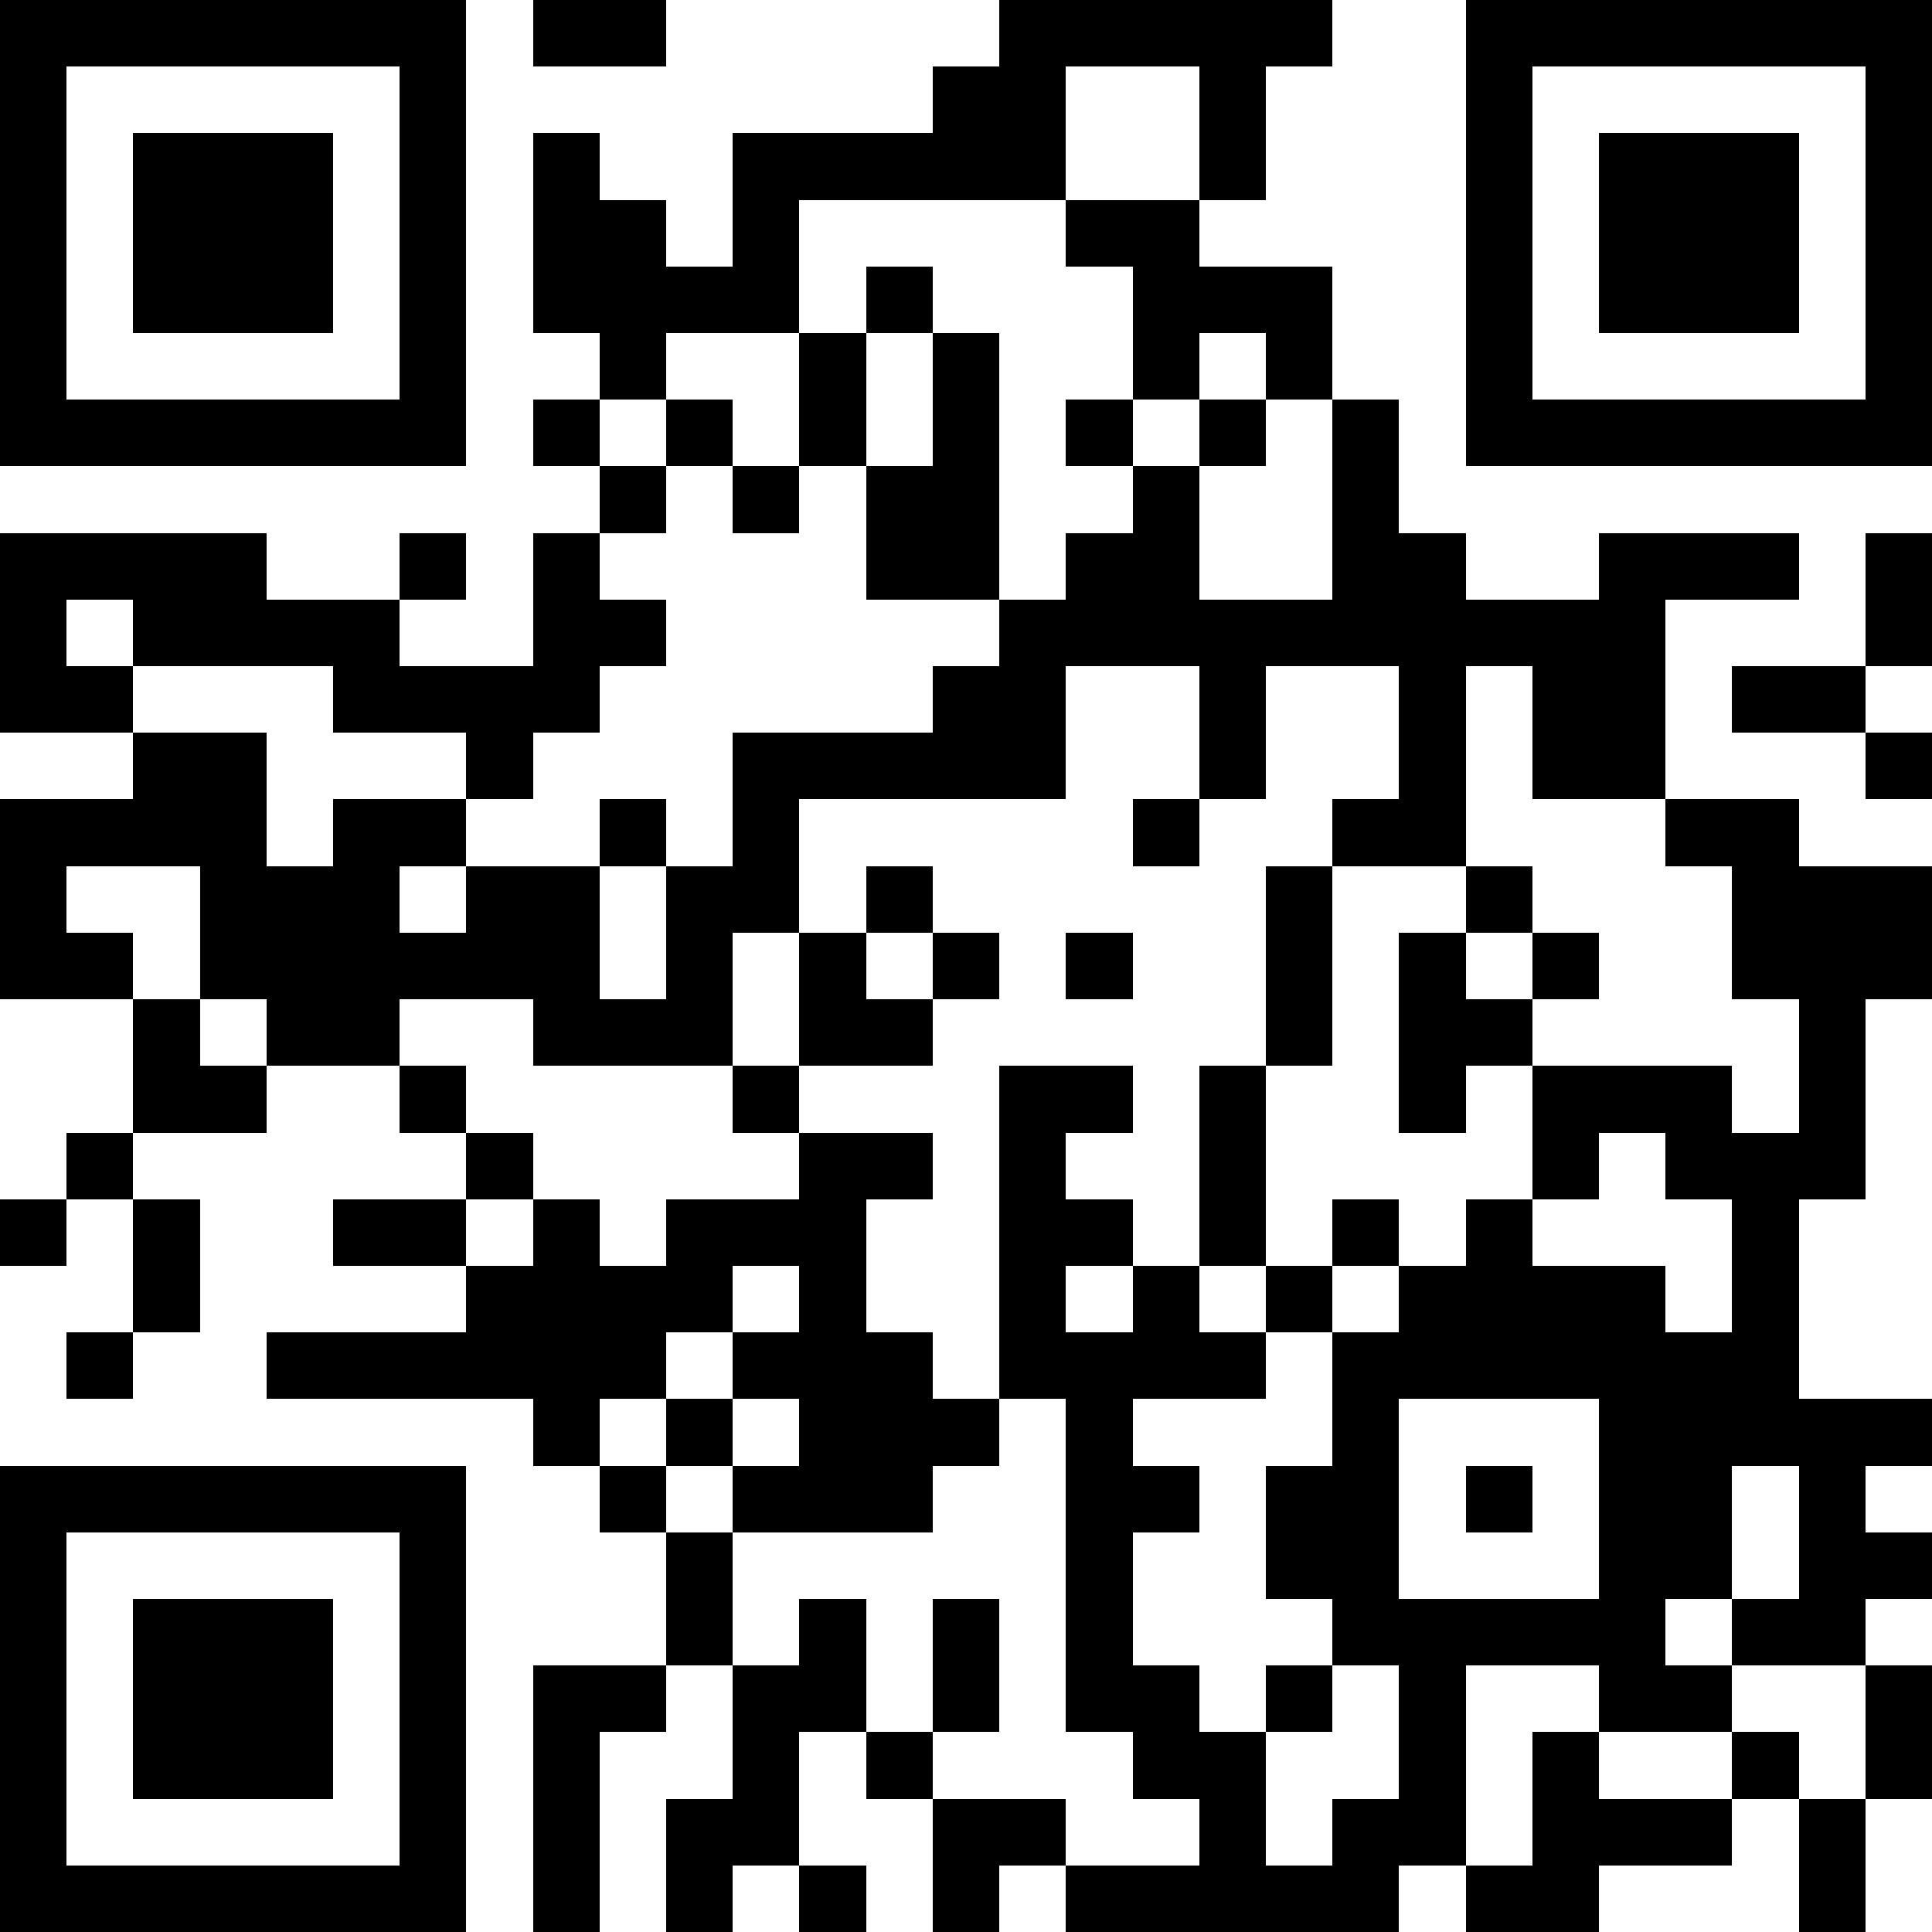 <svg version="1.1" baseProfile="full" shape-rendering="crispEdges" width="370" height="370" xmlns="http://www.w3.org/2000/svg"><rect x="0" y="0" width="370" height="370" fill="#ffffff" />
<rect x="0" y="0" width="12.759" height="12.759" fill="#000000" />
<rect x="0" y="12.759" width="12.759" height="12.759" fill="#000000" />
<rect x="0" y="25.517" width="12.759" height="12.759" fill="#000000" />
<rect x="0" y="38.276" width="12.759" height="12.759" fill="#000000" />
<rect x="0" y="51.034" width="12.759" height="12.759" fill="#000000" />
<rect x="0" y="63.793" width="12.759" height="12.759" fill="#000000" />
<rect x="0" y="76.552" width="12.759" height="12.759" fill="#000000" />
<rect x="0" y="102.069" width="12.759" height="12.759" fill="#000000" />
<rect x="0" y="114.828" width="12.759" height="12.759" fill="#000000" />
<rect x="0" y="127.586" width="12.759" height="12.759" fill="#000000" />
<rect x="0" y="153.103" width="12.759" height="12.759" fill="#000000" />
<rect x="0" y="165.862" width="12.759" height="12.759" fill="#000000" />
<rect x="0" y="178.621" width="12.759" height="12.759" fill="#000000" />
<rect x="0" y="229.655" width="12.759" height="12.759" fill="#000000" />
<rect x="0" y="280.69" width="12.759" height="12.759" fill="#000000" />
<rect x="0" y="293.448" width="12.759" height="12.759" fill="#000000" />
<rect x="0" y="306.207" width="12.759" height="12.759" fill="#000000" />
<rect x="0" y="318.966" width="12.759" height="12.759" fill="#000000" />
<rect x="0" y="331.724" width="12.759" height="12.759" fill="#000000" />
<rect x="0" y="344.483" width="12.759" height="12.759" fill="#000000" />
<rect x="0" y="357.241" width="12.759" height="12.759" fill="#000000" />
<rect x="12.759" y="0" width="12.759" height="12.759" fill="#000000" />
<rect x="12.759" y="76.552" width="12.759" height="12.759" fill="#000000" />
<rect x="12.759" y="102.069" width="12.759" height="12.759" fill="#000000" />
<rect x="12.759" y="127.586" width="12.759" height="12.759" fill="#000000" />
<rect x="12.759" y="153.103" width="12.759" height="12.759" fill="#000000" />
<rect x="12.759" y="178.621" width="12.759" height="12.759" fill="#000000" />
<rect x="12.759" y="216.897" width="12.759" height="12.759" fill="#000000" />
<rect x="12.759" y="255.172" width="12.759" height="12.759" fill="#000000" />
<rect x="12.759" y="280.69" width="12.759" height="12.759" fill="#000000" />
<rect x="12.759" y="357.241" width="12.759" height="12.759" fill="#000000" />
<rect x="25.517" y="0" width="12.759" height="12.759" fill="#000000" />
<rect x="25.517" y="25.517" width="12.759" height="12.759" fill="#000000" />
<rect x="25.517" y="38.276" width="12.759" height="12.759" fill="#000000" />
<rect x="25.517" y="51.034" width="12.759" height="12.759" fill="#000000" />
<rect x="25.517" y="76.552" width="12.759" height="12.759" fill="#000000" />
<rect x="25.517" y="102.069" width="12.759" height="12.759" fill="#000000" />
<rect x="25.517" y="114.828" width="12.759" height="12.759" fill="#000000" />
<rect x="25.517" y="140.345" width="12.759" height="12.759" fill="#000000" />
<rect x="25.517" y="153.103" width="12.759" height="12.759" fill="#000000" />
<rect x="25.517" y="191.379" width="12.759" height="12.759" fill="#000000" />
<rect x="25.517" y="204.138" width="12.759" height="12.759" fill="#000000" />
<rect x="25.517" y="229.655" width="12.759" height="12.759" fill="#000000" />
<rect x="25.517" y="242.414" width="12.759" height="12.759" fill="#000000" />
<rect x="25.517" y="280.69" width="12.759" height="12.759" fill="#000000" />
<rect x="25.517" y="306.207" width="12.759" height="12.759" fill="#000000" />
<rect x="25.517" y="318.966" width="12.759" height="12.759" fill="#000000" />
<rect x="25.517" y="331.724" width="12.759" height="12.759" fill="#000000" />
<rect x="25.517" y="357.241" width="12.759" height="12.759" fill="#000000" />
<rect x="38.276" y="0" width="12.759" height="12.759" fill="#000000" />
<rect x="38.276" y="25.517" width="12.759" height="12.759" fill="#000000" />
<rect x="38.276" y="38.276" width="12.759" height="12.759" fill="#000000" />
<rect x="38.276" y="51.034" width="12.759" height="12.759" fill="#000000" />
<rect x="38.276" y="76.552" width="12.759" height="12.759" fill="#000000" />
<rect x="38.276" y="102.069" width="12.759" height="12.759" fill="#000000" />
<rect x="38.276" y="114.828" width="12.759" height="12.759" fill="#000000" />
<rect x="38.276" y="140.345" width="12.759" height="12.759" fill="#000000" />
<rect x="38.276" y="153.103" width="12.759" height="12.759" fill="#000000" />
<rect x="38.276" y="165.862" width="12.759" height="12.759" fill="#000000" />
<rect x="38.276" y="178.621" width="12.759" height="12.759" fill="#000000" />
<rect x="38.276" y="204.138" width="12.759" height="12.759" fill="#000000" />
<rect x="38.276" y="280.69" width="12.759" height="12.759" fill="#000000" />
<rect x="38.276" y="306.207" width="12.759" height="12.759" fill="#000000" />
<rect x="38.276" y="318.966" width="12.759" height="12.759" fill="#000000" />
<rect x="38.276" y="331.724" width="12.759" height="12.759" fill="#000000" />
<rect x="38.276" y="357.241" width="12.759" height="12.759" fill="#000000" />
<rect x="51.034" y="0" width="12.759" height="12.759" fill="#000000" />
<rect x="51.034" y="25.517" width="12.759" height="12.759" fill="#000000" />
<rect x="51.034" y="38.276" width="12.759" height="12.759" fill="#000000" />
<rect x="51.034" y="51.034" width="12.759" height="12.759" fill="#000000" />
<rect x="51.034" y="76.552" width="12.759" height="12.759" fill="#000000" />
<rect x="51.034" y="114.828" width="12.759" height="12.759" fill="#000000" />
<rect x="51.034" y="165.862" width="12.759" height="12.759" fill="#000000" />
<rect x="51.034" y="178.621" width="12.759" height="12.759" fill="#000000" />
<rect x="51.034" y="191.379" width="12.759" height="12.759" fill="#000000" />
<rect x="51.034" y="255.172" width="12.759" height="12.759" fill="#000000" />
<rect x="51.034" y="280.69" width="12.759" height="12.759" fill="#000000" />
<rect x="51.034" y="306.207" width="12.759" height="12.759" fill="#000000" />
<rect x="51.034" y="318.966" width="12.759" height="12.759" fill="#000000" />
<rect x="51.034" y="331.724" width="12.759" height="12.759" fill="#000000" />
<rect x="51.034" y="357.241" width="12.759" height="12.759" fill="#000000" />
<rect x="63.793" y="0" width="12.759" height="12.759" fill="#000000" />
<rect x="63.793" y="76.552" width="12.759" height="12.759" fill="#000000" />
<rect x="63.793" y="114.828" width="12.759" height="12.759" fill="#000000" />
<rect x="63.793" y="127.586" width="12.759" height="12.759" fill="#000000" />
<rect x="63.793" y="153.103" width="12.759" height="12.759" fill="#000000" />
<rect x="63.793" y="165.862" width="12.759" height="12.759" fill="#000000" />
<rect x="63.793" y="178.621" width="12.759" height="12.759" fill="#000000" />
<rect x="63.793" y="191.379" width="12.759" height="12.759" fill="#000000" />
<rect x="63.793" y="229.655" width="12.759" height="12.759" fill="#000000" />
<rect x="63.793" y="255.172" width="12.759" height="12.759" fill="#000000" />
<rect x="63.793" y="280.69" width="12.759" height="12.759" fill="#000000" />
<rect x="63.793" y="357.241" width="12.759" height="12.759" fill="#000000" />
<rect x="76.552" y="0" width="12.759" height="12.759" fill="#000000" />
<rect x="76.552" y="12.759" width="12.759" height="12.759" fill="#000000" />
<rect x="76.552" y="25.517" width="12.759" height="12.759" fill="#000000" />
<rect x="76.552" y="38.276" width="12.759" height="12.759" fill="#000000" />
<rect x="76.552" y="51.034" width="12.759" height="12.759" fill="#000000" />
<rect x="76.552" y="63.793" width="12.759" height="12.759" fill="#000000" />
<rect x="76.552" y="76.552" width="12.759" height="12.759" fill="#000000" />
<rect x="76.552" y="102.069" width="12.759" height="12.759" fill="#000000" />
<rect x="76.552" y="127.586" width="12.759" height="12.759" fill="#000000" />
<rect x="76.552" y="153.103" width="12.759" height="12.759" fill="#000000" />
<rect x="76.552" y="178.621" width="12.759" height="12.759" fill="#000000" />
<rect x="76.552" y="204.138" width="12.759" height="12.759" fill="#000000" />
<rect x="76.552" y="229.655" width="12.759" height="12.759" fill="#000000" />
<rect x="76.552" y="255.172" width="12.759" height="12.759" fill="#000000" />
<rect x="76.552" y="280.69" width="12.759" height="12.759" fill="#000000" />
<rect x="76.552" y="293.448" width="12.759" height="12.759" fill="#000000" />
<rect x="76.552" y="306.207" width="12.759" height="12.759" fill="#000000" />
<rect x="76.552" y="318.966" width="12.759" height="12.759" fill="#000000" />
<rect x="76.552" y="331.724" width="12.759" height="12.759" fill="#000000" />
<rect x="76.552" y="344.483" width="12.759" height="12.759" fill="#000000" />
<rect x="76.552" y="357.241" width="12.759" height="12.759" fill="#000000" />
<rect x="89.31" y="127.586" width="12.759" height="12.759" fill="#000000" />
<rect x="89.31" y="140.345" width="12.759" height="12.759" fill="#000000" />
<rect x="89.31" y="165.862" width="12.759" height="12.759" fill="#000000" />
<rect x="89.31" y="178.621" width="12.759" height="12.759" fill="#000000" />
<rect x="89.31" y="216.897" width="12.759" height="12.759" fill="#000000" />
<rect x="89.31" y="242.414" width="12.759" height="12.759" fill="#000000" />
<rect x="89.31" y="255.172" width="12.759" height="12.759" fill="#000000" />
<rect x="102.069" y="0" width="12.759" height="12.759" fill="#000000" />
<rect x="102.069" y="25.517" width="12.759" height="12.759" fill="#000000" />
<rect x="102.069" y="38.276" width="12.759" height="12.759" fill="#000000" />
<rect x="102.069" y="51.034" width="12.759" height="12.759" fill="#000000" />
<rect x="102.069" y="76.552" width="12.759" height="12.759" fill="#000000" />
<rect x="102.069" y="102.069" width="12.759" height="12.759" fill="#000000" />
<rect x="102.069" y="114.828" width="12.759" height="12.759" fill="#000000" />
<rect x="102.069" y="127.586" width="12.759" height="12.759" fill="#000000" />
<rect x="102.069" y="165.862" width="12.759" height="12.759" fill="#000000" />
<rect x="102.069" y="178.621" width="12.759" height="12.759" fill="#000000" />
<rect x="102.069" y="191.379" width="12.759" height="12.759" fill="#000000" />
<rect x="102.069" y="229.655" width="12.759" height="12.759" fill="#000000" />
<rect x="102.069" y="242.414" width="12.759" height="12.759" fill="#000000" />
<rect x="102.069" y="255.172" width="12.759" height="12.759" fill="#000000" />
<rect x="102.069" y="267.931" width="12.759" height="12.759" fill="#000000" />
<rect x="102.069" y="318.966" width="12.759" height="12.759" fill="#000000" />
<rect x="102.069" y="331.724" width="12.759" height="12.759" fill="#000000" />
<rect x="102.069" y="344.483" width="12.759" height="12.759" fill="#000000" />
<rect x="102.069" y="357.241" width="12.759" height="12.759" fill="#000000" />
<rect x="114.828" y="0" width="12.759" height="12.759" fill="#000000" />
<rect x="114.828" y="38.276" width="12.759" height="12.759" fill="#000000" />
<rect x="114.828" y="51.034" width="12.759" height="12.759" fill="#000000" />
<rect x="114.828" y="63.793" width="12.759" height="12.759" fill="#000000" />
<rect x="114.828" y="89.31" width="12.759" height="12.759" fill="#000000" />
<rect x="114.828" y="114.828" width="12.759" height="12.759" fill="#000000" />
<rect x="114.828" y="153.103" width="12.759" height="12.759" fill="#000000" />
<rect x="114.828" y="191.379" width="12.759" height="12.759" fill="#000000" />
<rect x="114.828" y="242.414" width="12.759" height="12.759" fill="#000000" />
<rect x="114.828" y="255.172" width="12.759" height="12.759" fill="#000000" />
<rect x="114.828" y="280.69" width="12.759" height="12.759" fill="#000000" />
<rect x="114.828" y="318.966" width="12.759" height="12.759" fill="#000000" />
<rect x="127.586" y="51.034" width="12.759" height="12.759" fill="#000000" />
<rect x="127.586" y="76.552" width="12.759" height="12.759" fill="#000000" />
<rect x="127.586" y="165.862" width="12.759" height="12.759" fill="#000000" />
<rect x="127.586" y="178.621" width="12.759" height="12.759" fill="#000000" />
<rect x="127.586" y="191.379" width="12.759" height="12.759" fill="#000000" />
<rect x="127.586" y="229.655" width="12.759" height="12.759" fill="#000000" />
<rect x="127.586" y="242.414" width="12.759" height="12.759" fill="#000000" />
<rect x="127.586" y="267.931" width="12.759" height="12.759" fill="#000000" />
<rect x="127.586" y="293.448" width="12.759" height="12.759" fill="#000000" />
<rect x="127.586" y="306.207" width="12.759" height="12.759" fill="#000000" />
<rect x="127.586" y="344.483" width="12.759" height="12.759" fill="#000000" />
<rect x="127.586" y="357.241" width="12.759" height="12.759" fill="#000000" />
<rect x="140.345" y="25.517" width="12.759" height="12.759" fill="#000000" />
<rect x="140.345" y="38.276" width="12.759" height="12.759" fill="#000000" />
<rect x="140.345" y="51.034" width="12.759" height="12.759" fill="#000000" />
<rect x="140.345" y="89.31" width="12.759" height="12.759" fill="#000000" />
<rect x="140.345" y="140.345" width="12.759" height="12.759" fill="#000000" />
<rect x="140.345" y="153.103" width="12.759" height="12.759" fill="#000000" />
<rect x="140.345" y="165.862" width="12.759" height="12.759" fill="#000000" />
<rect x="140.345" y="204.138" width="12.759" height="12.759" fill="#000000" />
<rect x="140.345" y="229.655" width="12.759" height="12.759" fill="#000000" />
<rect x="140.345" y="255.172" width="12.759" height="12.759" fill="#000000" />
<rect x="140.345" y="280.69" width="12.759" height="12.759" fill="#000000" />
<rect x="140.345" y="318.966" width="12.759" height="12.759" fill="#000000" />
<rect x="140.345" y="331.724" width="12.759" height="12.759" fill="#000000" />
<rect x="140.345" y="344.483" width="12.759" height="12.759" fill="#000000" />
<rect x="153.103" y="25.517" width="12.759" height="12.759" fill="#000000" />
<rect x="153.103" y="63.793" width="12.759" height="12.759" fill="#000000" />
<rect x="153.103" y="76.552" width="12.759" height="12.759" fill="#000000" />
<rect x="153.103" y="140.345" width="12.759" height="12.759" fill="#000000" />
<rect x="153.103" y="178.621" width="12.759" height="12.759" fill="#000000" />
<rect x="153.103" y="191.379" width="12.759" height="12.759" fill="#000000" />
<rect x="153.103" y="216.897" width="12.759" height="12.759" fill="#000000" />
<rect x="153.103" y="229.655" width="12.759" height="12.759" fill="#000000" />
<rect x="153.103" y="242.414" width="12.759" height="12.759" fill="#000000" />
<rect x="153.103" y="255.172" width="12.759" height="12.759" fill="#000000" />
<rect x="153.103" y="267.931" width="12.759" height="12.759" fill="#000000" />
<rect x="153.103" y="280.69" width="12.759" height="12.759" fill="#000000" />
<rect x="153.103" y="306.207" width="12.759" height="12.759" fill="#000000" />
<rect x="153.103" y="318.966" width="12.759" height="12.759" fill="#000000" />
<rect x="153.103" y="357.241" width="12.759" height="12.759" fill="#000000" />
<rect x="165.862" y="25.517" width="12.759" height="12.759" fill="#000000" />
<rect x="165.862" y="51.034" width="12.759" height="12.759" fill="#000000" />
<rect x="165.862" y="89.31" width="12.759" height="12.759" fill="#000000" />
<rect x="165.862" y="102.069" width="12.759" height="12.759" fill="#000000" />
<rect x="165.862" y="140.345" width="12.759" height="12.759" fill="#000000" />
<rect x="165.862" y="165.862" width="12.759" height="12.759" fill="#000000" />
<rect x="165.862" y="191.379" width="12.759" height="12.759" fill="#000000" />
<rect x="165.862" y="216.897" width="12.759" height="12.759" fill="#000000" />
<rect x="165.862" y="255.172" width="12.759" height="12.759" fill="#000000" />
<rect x="165.862" y="267.931" width="12.759" height="12.759" fill="#000000" />
<rect x="165.862" y="280.69" width="12.759" height="12.759" fill="#000000" />
<rect x="165.862" y="331.724" width="12.759" height="12.759" fill="#000000" />
<rect x="178.621" y="12.759" width="12.759" height="12.759" fill="#000000" />
<rect x="178.621" y="25.517" width="12.759" height="12.759" fill="#000000" />
<rect x="178.621" y="63.793" width="12.759" height="12.759" fill="#000000" />
<rect x="178.621" y="76.552" width="12.759" height="12.759" fill="#000000" />
<rect x="178.621" y="89.31" width="12.759" height="12.759" fill="#000000" />
<rect x="178.621" y="102.069" width="12.759" height="12.759" fill="#000000" />
<rect x="178.621" y="127.586" width="12.759" height="12.759" fill="#000000" />
<rect x="178.621" y="140.345" width="12.759" height="12.759" fill="#000000" />
<rect x="178.621" y="178.621" width="12.759" height="12.759" fill="#000000" />
<rect x="178.621" y="267.931" width="12.759" height="12.759" fill="#000000" />
<rect x="178.621" y="306.207" width="12.759" height="12.759" fill="#000000" />
<rect x="178.621" y="318.966" width="12.759" height="12.759" fill="#000000" />
<rect x="178.621" y="344.483" width="12.759" height="12.759" fill="#000000" />
<rect x="178.621" y="357.241" width="12.759" height="12.759" fill="#000000" />
<rect x="191.379" y="0" width="12.759" height="12.759" fill="#000000" />
<rect x="191.379" y="12.759" width="12.759" height="12.759" fill="#000000" />
<rect x="191.379" y="25.517" width="12.759" height="12.759" fill="#000000" />
<rect x="191.379" y="114.828" width="12.759" height="12.759" fill="#000000" />
<rect x="191.379" y="127.586" width="12.759" height="12.759" fill="#000000" />
<rect x="191.379" y="140.345" width="12.759" height="12.759" fill="#000000" />
<rect x="191.379" y="204.138" width="12.759" height="12.759" fill="#000000" />
<rect x="191.379" y="216.897" width="12.759" height="12.759" fill="#000000" />
<rect x="191.379" y="229.655" width="12.759" height="12.759" fill="#000000" />
<rect x="191.379" y="242.414" width="12.759" height="12.759" fill="#000000" />
<rect x="191.379" y="255.172" width="12.759" height="12.759" fill="#000000" />
<rect x="191.379" y="344.483" width="12.759" height="12.759" fill="#000000" />
<rect x="204.138" y="0" width="12.759" height="12.759" fill="#000000" />
<rect x="204.138" y="38.276" width="12.759" height="12.759" fill="#000000" />
<rect x="204.138" y="76.552" width="12.759" height="12.759" fill="#000000" />
<rect x="204.138" y="102.069" width="12.759" height="12.759" fill="#000000" />
<rect x="204.138" y="114.828" width="12.759" height="12.759" fill="#000000" />
<rect x="204.138" y="178.621" width="12.759" height="12.759" fill="#000000" />
<rect x="204.138" y="204.138" width="12.759" height="12.759" fill="#000000" />
<rect x="204.138" y="229.655" width="12.759" height="12.759" fill="#000000" />
<rect x="204.138" y="255.172" width="12.759" height="12.759" fill="#000000" />
<rect x="204.138" y="267.931" width="12.759" height="12.759" fill="#000000" />
<rect x="204.138" y="280.69" width="12.759" height="12.759" fill="#000000" />
<rect x="204.138" y="293.448" width="12.759" height="12.759" fill="#000000" />
<rect x="204.138" y="306.207" width="12.759" height="12.759" fill="#000000" />
<rect x="204.138" y="318.966" width="12.759" height="12.759" fill="#000000" />
<rect x="204.138" y="357.241" width="12.759" height="12.759" fill="#000000" />
<rect x="216.897" y="0" width="12.759" height="12.759" fill="#000000" />
<rect x="216.897" y="38.276" width="12.759" height="12.759" fill="#000000" />
<rect x="216.897" y="51.034" width="12.759" height="12.759" fill="#000000" />
<rect x="216.897" y="63.793" width="12.759" height="12.759" fill="#000000" />
<rect x="216.897" y="89.31" width="12.759" height="12.759" fill="#000000" />
<rect x="216.897" y="102.069" width="12.759" height="12.759" fill="#000000" />
<rect x="216.897" y="114.828" width="12.759" height="12.759" fill="#000000" />
<rect x="216.897" y="153.103" width="12.759" height="12.759" fill="#000000" />
<rect x="216.897" y="242.414" width="12.759" height="12.759" fill="#000000" />
<rect x="216.897" y="255.172" width="12.759" height="12.759" fill="#000000" />
<rect x="216.897" y="280.69" width="12.759" height="12.759" fill="#000000" />
<rect x="216.897" y="318.966" width="12.759" height="12.759" fill="#000000" />
<rect x="216.897" y="331.724" width="12.759" height="12.759" fill="#000000" />
<rect x="216.897" y="357.241" width="12.759" height="12.759" fill="#000000" />
<rect x="229.655" y="0" width="12.759" height="12.759" fill="#000000" />
<rect x="229.655" y="12.759" width="12.759" height="12.759" fill="#000000" />
<rect x="229.655" y="25.517" width="12.759" height="12.759" fill="#000000" />
<rect x="229.655" y="51.034" width="12.759" height="12.759" fill="#000000" />
<rect x="229.655" y="76.552" width="12.759" height="12.759" fill="#000000" />
<rect x="229.655" y="114.828" width="12.759" height="12.759" fill="#000000" />
<rect x="229.655" y="127.586" width="12.759" height="12.759" fill="#000000" />
<rect x="229.655" y="140.345" width="12.759" height="12.759" fill="#000000" />
<rect x="229.655" y="204.138" width="12.759" height="12.759" fill="#000000" />
<rect x="229.655" y="216.897" width="12.759" height="12.759" fill="#000000" />
<rect x="229.655" y="229.655" width="12.759" height="12.759" fill="#000000" />
<rect x="229.655" y="255.172" width="12.759" height="12.759" fill="#000000" />
<rect x="229.655" y="331.724" width="12.759" height="12.759" fill="#000000" />
<rect x="229.655" y="344.483" width="12.759" height="12.759" fill="#000000" />
<rect x="229.655" y="357.241" width="12.759" height="12.759" fill="#000000" />
<rect x="242.414" y="0" width="12.759" height="12.759" fill="#000000" />
<rect x="242.414" y="51.034" width="12.759" height="12.759" fill="#000000" />
<rect x="242.414" y="63.793" width="12.759" height="12.759" fill="#000000" />
<rect x="242.414" y="114.828" width="12.759" height="12.759" fill="#000000" />
<rect x="242.414" y="165.862" width="12.759" height="12.759" fill="#000000" />
<rect x="242.414" y="178.621" width="12.759" height="12.759" fill="#000000" />
<rect x="242.414" y="191.379" width="12.759" height="12.759" fill="#000000" />
<rect x="242.414" y="242.414" width="12.759" height="12.759" fill="#000000" />
<rect x="242.414" y="280.69" width="12.759" height="12.759" fill="#000000" />
<rect x="242.414" y="293.448" width="12.759" height="12.759" fill="#000000" />
<rect x="242.414" y="318.966" width="12.759" height="12.759" fill="#000000" />
<rect x="242.414" y="357.241" width="12.759" height="12.759" fill="#000000" />
<rect x="255.172" y="76.552" width="12.759" height="12.759" fill="#000000" />
<rect x="255.172" y="89.31" width="12.759" height="12.759" fill="#000000" />
<rect x="255.172" y="102.069" width="12.759" height="12.759" fill="#000000" />
<rect x="255.172" y="114.828" width="12.759" height="12.759" fill="#000000" />
<rect x="255.172" y="153.103" width="12.759" height="12.759" fill="#000000" />
<rect x="255.172" y="229.655" width="12.759" height="12.759" fill="#000000" />
<rect x="255.172" y="255.172" width="12.759" height="12.759" fill="#000000" />
<rect x="255.172" y="267.931" width="12.759" height="12.759" fill="#000000" />
<rect x="255.172" y="280.69" width="12.759" height="12.759" fill="#000000" />
<rect x="255.172" y="293.448" width="12.759" height="12.759" fill="#000000" />
<rect x="255.172" y="306.207" width="12.759" height="12.759" fill="#000000" />
<rect x="255.172" y="344.483" width="12.759" height="12.759" fill="#000000" />
<rect x="255.172" y="357.241" width="12.759" height="12.759" fill="#000000" />
<rect x="267.931" y="102.069" width="12.759" height="12.759" fill="#000000" />
<rect x="267.931" y="114.828" width="12.759" height="12.759" fill="#000000" />
<rect x="267.931" y="127.586" width="12.759" height="12.759" fill="#000000" />
<rect x="267.931" y="140.345" width="12.759" height="12.759" fill="#000000" />
<rect x="267.931" y="153.103" width="12.759" height="12.759" fill="#000000" />
<rect x="267.931" y="178.621" width="12.759" height="12.759" fill="#000000" />
<rect x="267.931" y="191.379" width="12.759" height="12.759" fill="#000000" />
<rect x="267.931" y="204.138" width="12.759" height="12.759" fill="#000000" />
<rect x="267.931" y="242.414" width="12.759" height="12.759" fill="#000000" />
<rect x="267.931" y="255.172" width="12.759" height="12.759" fill="#000000" />
<rect x="267.931" y="306.207" width="12.759" height="12.759" fill="#000000" />
<rect x="267.931" y="318.966" width="12.759" height="12.759" fill="#000000" />
<rect x="267.931" y="331.724" width="12.759" height="12.759" fill="#000000" />
<rect x="267.931" y="344.483" width="12.759" height="12.759" fill="#000000" />
<rect x="280.69" y="0" width="12.759" height="12.759" fill="#000000" />
<rect x="280.69" y="12.759" width="12.759" height="12.759" fill="#000000" />
<rect x="280.69" y="25.517" width="12.759" height="12.759" fill="#000000" />
<rect x="280.69" y="38.276" width="12.759" height="12.759" fill="#000000" />
<rect x="280.69" y="51.034" width="12.759" height="12.759" fill="#000000" />
<rect x="280.69" y="63.793" width="12.759" height="12.759" fill="#000000" />
<rect x="280.69" y="76.552" width="12.759" height="12.759" fill="#000000" />
<rect x="280.69" y="114.828" width="12.759" height="12.759" fill="#000000" />
<rect x="280.69" y="165.862" width="12.759" height="12.759" fill="#000000" />
<rect x="280.69" y="191.379" width="12.759" height="12.759" fill="#000000" />
<rect x="280.69" y="229.655" width="12.759" height="12.759" fill="#000000" />
<rect x="280.69" y="242.414" width="12.759" height="12.759" fill="#000000" />
<rect x="280.69" y="255.172" width="12.759" height="12.759" fill="#000000" />
<rect x="280.69" y="280.69" width="12.759" height="12.759" fill="#000000" />
<rect x="280.69" y="306.207" width="12.759" height="12.759" fill="#000000" />
<rect x="280.69" y="357.241" width="12.759" height="12.759" fill="#000000" />
<rect x="293.448" y="0" width="12.759" height="12.759" fill="#000000" />
<rect x="293.448" y="76.552" width="12.759" height="12.759" fill="#000000" />
<rect x="293.448" y="114.828" width="12.759" height="12.759" fill="#000000" />
<rect x="293.448" y="127.586" width="12.759" height="12.759" fill="#000000" />
<rect x="293.448" y="140.345" width="12.759" height="12.759" fill="#000000" />
<rect x="293.448" y="178.621" width="12.759" height="12.759" fill="#000000" />
<rect x="293.448" y="204.138" width="12.759" height="12.759" fill="#000000" />
<rect x="293.448" y="216.897" width="12.759" height="12.759" fill="#000000" />
<rect x="293.448" y="242.414" width="12.759" height="12.759" fill="#000000" />
<rect x="293.448" y="255.172" width="12.759" height="12.759" fill="#000000" />
<rect x="293.448" y="306.207" width="12.759" height="12.759" fill="#000000" />
<rect x="293.448" y="331.724" width="12.759" height="12.759" fill="#000000" />
<rect x="293.448" y="344.483" width="12.759" height="12.759" fill="#000000" />
<rect x="293.448" y="357.241" width="12.759" height="12.759" fill="#000000" />
<rect x="306.207" y="0" width="12.759" height="12.759" fill="#000000" />
<rect x="306.207" y="25.517" width="12.759" height="12.759" fill="#000000" />
<rect x="306.207" y="38.276" width="12.759" height="12.759" fill="#000000" />
<rect x="306.207" y="51.034" width="12.759" height="12.759" fill="#000000" />
<rect x="306.207" y="76.552" width="12.759" height="12.759" fill="#000000" />
<rect x="306.207" y="102.069" width="12.759" height="12.759" fill="#000000" />
<rect x="306.207" y="114.828" width="12.759" height="12.759" fill="#000000" />
<rect x="306.207" y="127.586" width="12.759" height="12.759" fill="#000000" />
<rect x="306.207" y="140.345" width="12.759" height="12.759" fill="#000000" />
<rect x="306.207" y="204.138" width="12.759" height="12.759" fill="#000000" />
<rect x="306.207" y="242.414" width="12.759" height="12.759" fill="#000000" />
<rect x="306.207" y="255.172" width="12.759" height="12.759" fill="#000000" />
<rect x="306.207" y="267.931" width="12.759" height="12.759" fill="#000000" />
<rect x="306.207" y="280.69" width="12.759" height="12.759" fill="#000000" />
<rect x="306.207" y="293.448" width="12.759" height="12.759" fill="#000000" />
<rect x="306.207" y="306.207" width="12.759" height="12.759" fill="#000000" />
<rect x="306.207" y="318.966" width="12.759" height="12.759" fill="#000000" />
<rect x="306.207" y="344.483" width="12.759" height="12.759" fill="#000000" />
<rect x="318.966" y="0" width="12.759" height="12.759" fill="#000000" />
<rect x="318.966" y="25.517" width="12.759" height="12.759" fill="#000000" />
<rect x="318.966" y="38.276" width="12.759" height="12.759" fill="#000000" />
<rect x="318.966" y="51.034" width="12.759" height="12.759" fill="#000000" />
<rect x="318.966" y="76.552" width="12.759" height="12.759" fill="#000000" />
<rect x="318.966" y="102.069" width="12.759" height="12.759" fill="#000000" />
<rect x="318.966" y="153.103" width="12.759" height="12.759" fill="#000000" />
<rect x="318.966" y="204.138" width="12.759" height="12.759" fill="#000000" />
<rect x="318.966" y="216.897" width="12.759" height="12.759" fill="#000000" />
<rect x="318.966" y="255.172" width="12.759" height="12.759" fill="#000000" />
<rect x="318.966" y="267.931" width="12.759" height="12.759" fill="#000000" />
<rect x="318.966" y="280.69" width="12.759" height="12.759" fill="#000000" />
<rect x="318.966" y="293.448" width="12.759" height="12.759" fill="#000000" />
<rect x="318.966" y="318.966" width="12.759" height="12.759" fill="#000000" />
<rect x="318.966" y="344.483" width="12.759" height="12.759" fill="#000000" />
<rect x="331.724" y="0" width="12.759" height="12.759" fill="#000000" />
<rect x="331.724" y="25.517" width="12.759" height="12.759" fill="#000000" />
<rect x="331.724" y="38.276" width="12.759" height="12.759" fill="#000000" />
<rect x="331.724" y="51.034" width="12.759" height="12.759" fill="#000000" />
<rect x="331.724" y="76.552" width="12.759" height="12.759" fill="#000000" />
<rect x="331.724" y="102.069" width="12.759" height="12.759" fill="#000000" />
<rect x="331.724" y="127.586" width="12.759" height="12.759" fill="#000000" />
<rect x="331.724" y="153.103" width="12.759" height="12.759" fill="#000000" />
<rect x="331.724" y="165.862" width="12.759" height="12.759" fill="#000000" />
<rect x="331.724" y="178.621" width="12.759" height="12.759" fill="#000000" />
<rect x="331.724" y="216.897" width="12.759" height="12.759" fill="#000000" />
<rect x="331.724" y="229.655" width="12.759" height="12.759" fill="#000000" />
<rect x="331.724" y="242.414" width="12.759" height="12.759" fill="#000000" />
<rect x="331.724" y="255.172" width="12.759" height="12.759" fill="#000000" />
<rect x="331.724" y="267.931" width="12.759" height="12.759" fill="#000000" />
<rect x="331.724" y="306.207" width="12.759" height="12.759" fill="#000000" />
<rect x="331.724" y="331.724" width="12.759" height="12.759" fill="#000000" />
<rect x="344.483" y="0" width="12.759" height="12.759" fill="#000000" />
<rect x="344.483" y="76.552" width="12.759" height="12.759" fill="#000000" />
<rect x="344.483" y="127.586" width="12.759" height="12.759" fill="#000000" />
<rect x="344.483" y="165.862" width="12.759" height="12.759" fill="#000000" />
<rect x="344.483" y="178.621" width="12.759" height="12.759" fill="#000000" />
<rect x="344.483" y="191.379" width="12.759" height="12.759" fill="#000000" />
<rect x="344.483" y="204.138" width="12.759" height="12.759" fill="#000000" />
<rect x="344.483" y="216.897" width="12.759" height="12.759" fill="#000000" />
<rect x="344.483" y="267.931" width="12.759" height="12.759" fill="#000000" />
<rect x="344.483" y="280.69" width="12.759" height="12.759" fill="#000000" />
<rect x="344.483" y="293.448" width="12.759" height="12.759" fill="#000000" />
<rect x="344.483" y="306.207" width="12.759" height="12.759" fill="#000000" />
<rect x="344.483" y="344.483" width="12.759" height="12.759" fill="#000000" />
<rect x="344.483" y="357.241" width="12.759" height="12.759" fill="#000000" />
<rect x="357.241" y="0" width="12.759" height="12.759" fill="#000000" />
<rect x="357.241" y="12.759" width="12.759" height="12.759" fill="#000000" />
<rect x="357.241" y="25.517" width="12.759" height="12.759" fill="#000000" />
<rect x="357.241" y="38.276" width="12.759" height="12.759" fill="#000000" />
<rect x="357.241" y="51.034" width="12.759" height="12.759" fill="#000000" />
<rect x="357.241" y="63.793" width="12.759" height="12.759" fill="#000000" />
<rect x="357.241" y="76.552" width="12.759" height="12.759" fill="#000000" />
<rect x="357.241" y="102.069" width="12.759" height="12.759" fill="#000000" />
<rect x="357.241" y="114.828" width="12.759" height="12.759" fill="#000000" />
<rect x="357.241" y="140.345" width="12.759" height="12.759" fill="#000000" />
<rect x="357.241" y="165.862" width="12.759" height="12.759" fill="#000000" />
<rect x="357.241" y="178.621" width="12.759" height="12.759" fill="#000000" />
<rect x="357.241" y="267.931" width="12.759" height="12.759" fill="#000000" />
<rect x="357.241" y="293.448" width="12.759" height="12.759" fill="#000000" />
<rect x="357.241" y="318.966" width="12.759" height="12.759" fill="#000000" />
<rect x="357.241" y="331.724" width="12.759" height="12.759" fill="#000000" />
</svg>